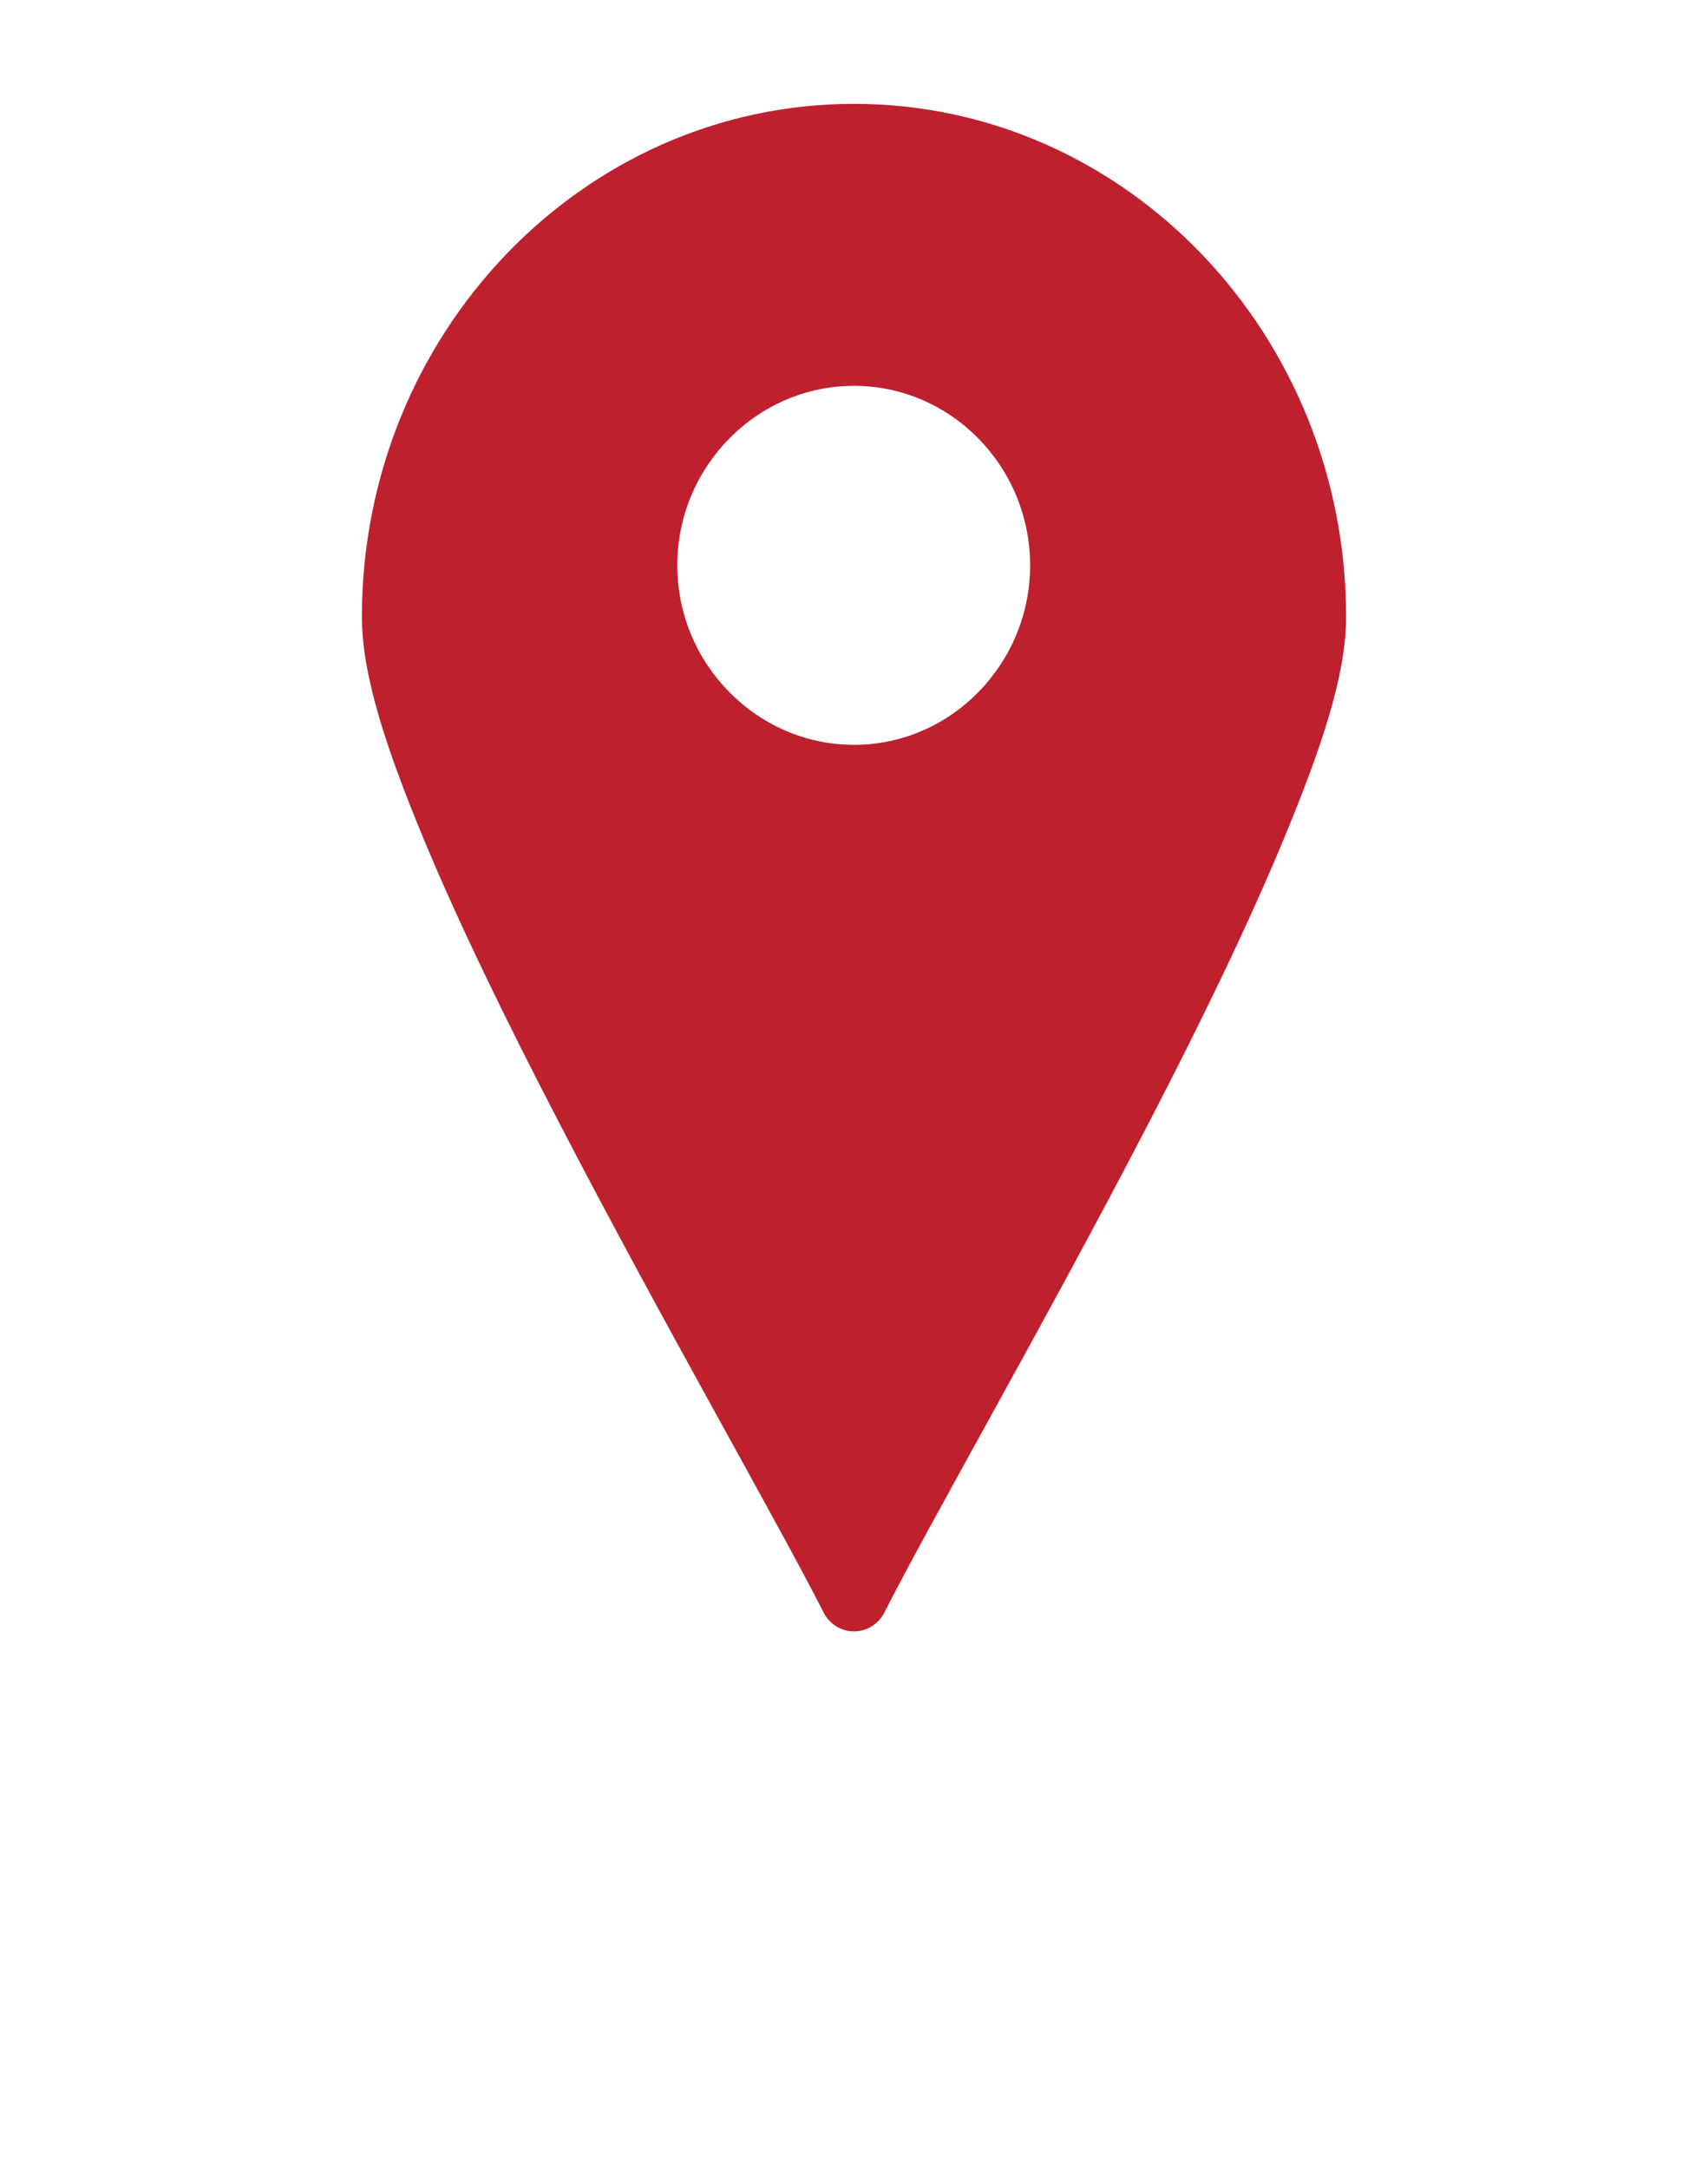 <?xml version="1.0" encoding="UTF-8"?> <svg xmlns="http://www.w3.org/2000/svg" width="26" height="33" viewBox="0 0 26 33" fill="none"> <path fill-rule="evenodd" clip-rule="evenodd" d="M13 1.58C8.863 1.58 5.509 5.089 5.509 9.385C5.509 10.271 5.879 11.382 6.427 12.71C6.975 14.037 7.716 15.548 8.499 17.057C10.064 20.076 11.814 23.111 12.537 24.532C12.58 24.619 12.647 24.691 12.728 24.742C12.81 24.793 12.904 24.82 13 24.82C13.096 24.82 13.19 24.793 13.271 24.742C13.353 24.691 13.419 24.619 13.463 24.532C14.185 23.111 15.936 20.076 17.501 17.057C18.284 15.548 19.017 14.037 19.565 12.71C20.113 11.382 20.491 10.271 20.491 9.385C20.491 5.089 17.139 1.58 13 1.58ZM13 5.87C14.477 5.87 15.681 7.099 15.681 8.601C15.681 10.101 14.477 11.332 13 11.332C11.523 11.332 10.31 10.101 10.31 8.601C10.31 7.099 11.523 5.87 13 5.87Z" fill="#BE202E"></path> </svg> 